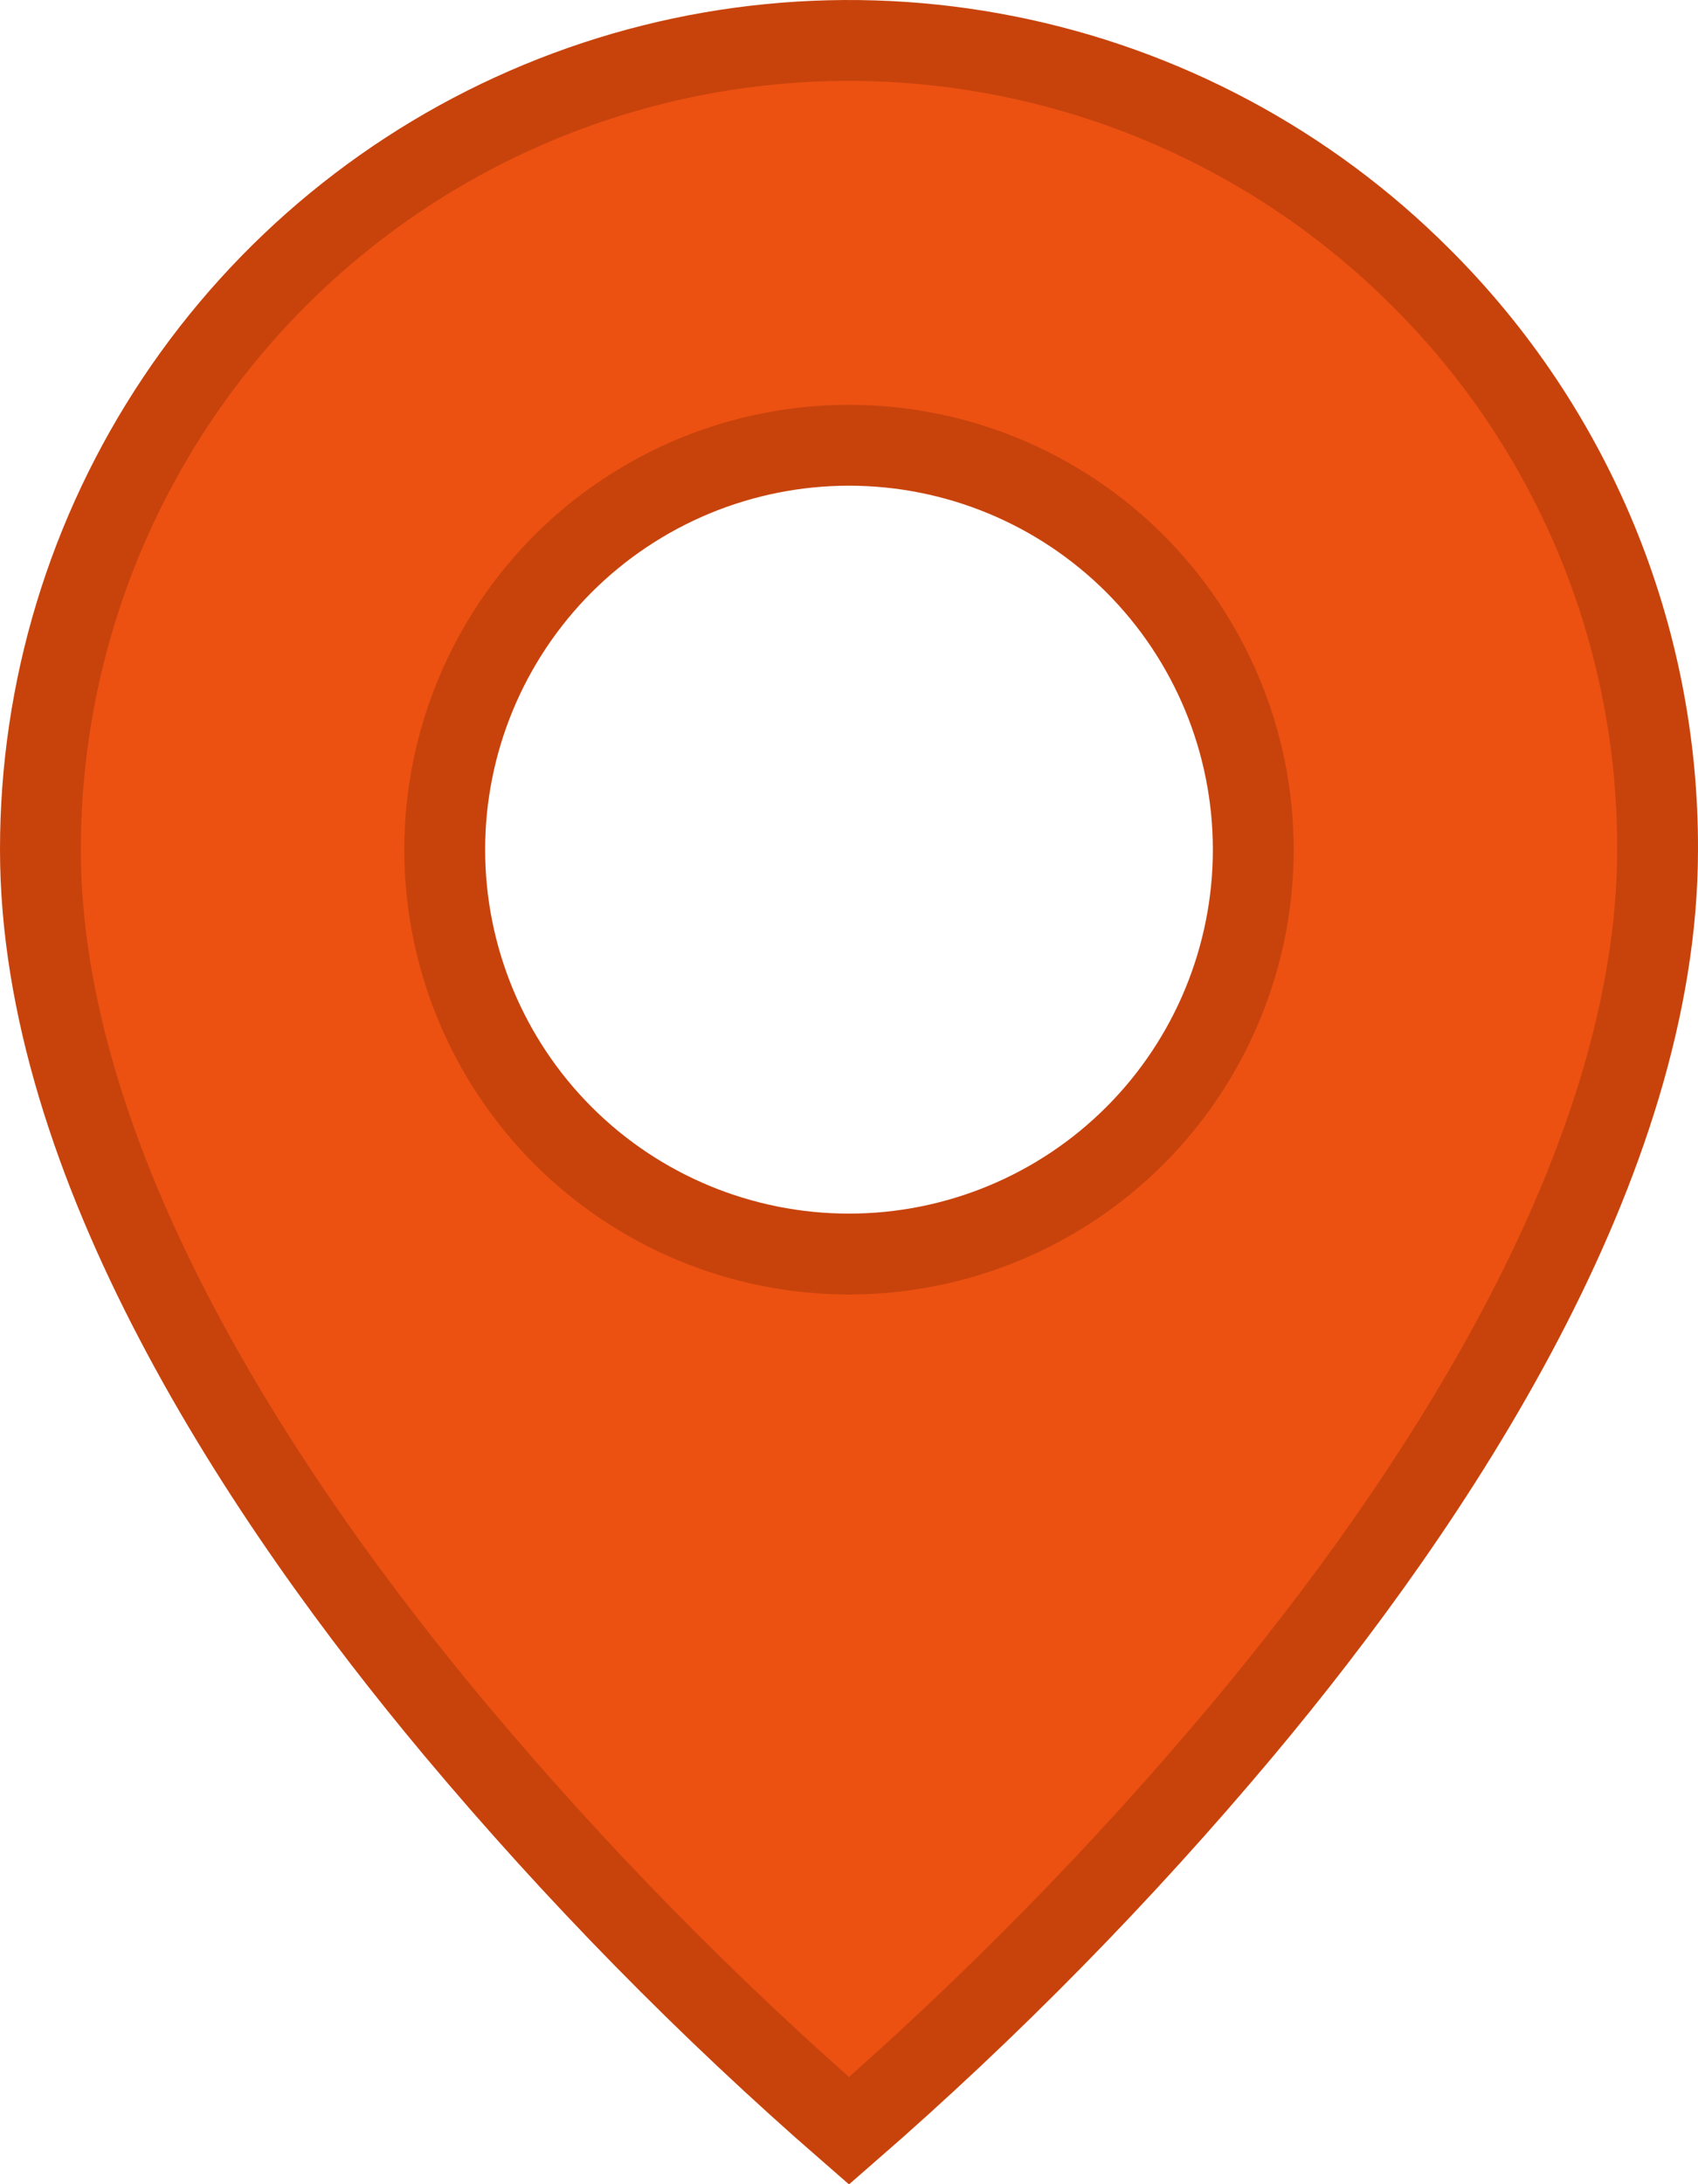 <?xml version="1.0" encoding="UTF-8"?> <svg xmlns="http://www.w3.org/2000/svg" width="21" height="27" viewBox="0 0 21 27" fill="none"> <path d="M0.5 10.503L0.5 10.503C0.499 8.525 1.085 6.591 2.184 4.946C3.283 3.3 4.845 2.018 6.673 1.261C8.501 0.504 10.512 0.306 12.453 0.693C14.393 1.079 16.176 2.032 17.574 3.432L17.575 3.433C18.506 4.359 19.244 5.461 19.746 6.674C20.248 7.888 20.504 9.189 20.5 10.502V10.503C20.5 12.425 19.825 14.427 18.832 16.322C17.842 18.214 16.553 19.967 15.367 21.384C13.877 23.161 12.25 24.818 10.5 26.34C8.75 24.818 7.123 23.161 5.633 21.384C4.447 19.967 3.158 18.214 2.168 16.322C1.175 14.427 0.5 12.425 0.5 10.503ZM10.5 5.504C9.174 5.504 7.902 6.031 6.964 6.968C6.027 7.906 5.5 9.177 5.5 10.503C5.5 11.829 6.027 13.101 6.964 14.038C7.902 14.976 9.174 15.502 10.5 15.502C11.826 15.502 13.098 14.976 14.036 14.038C14.973 13.101 15.5 11.829 15.5 10.503C15.5 9.177 14.973 7.906 14.036 6.968C13.098 6.031 11.826 5.504 10.5 5.504Z" fill="#EC5112" stroke="#C8430C"></path> </svg> 
